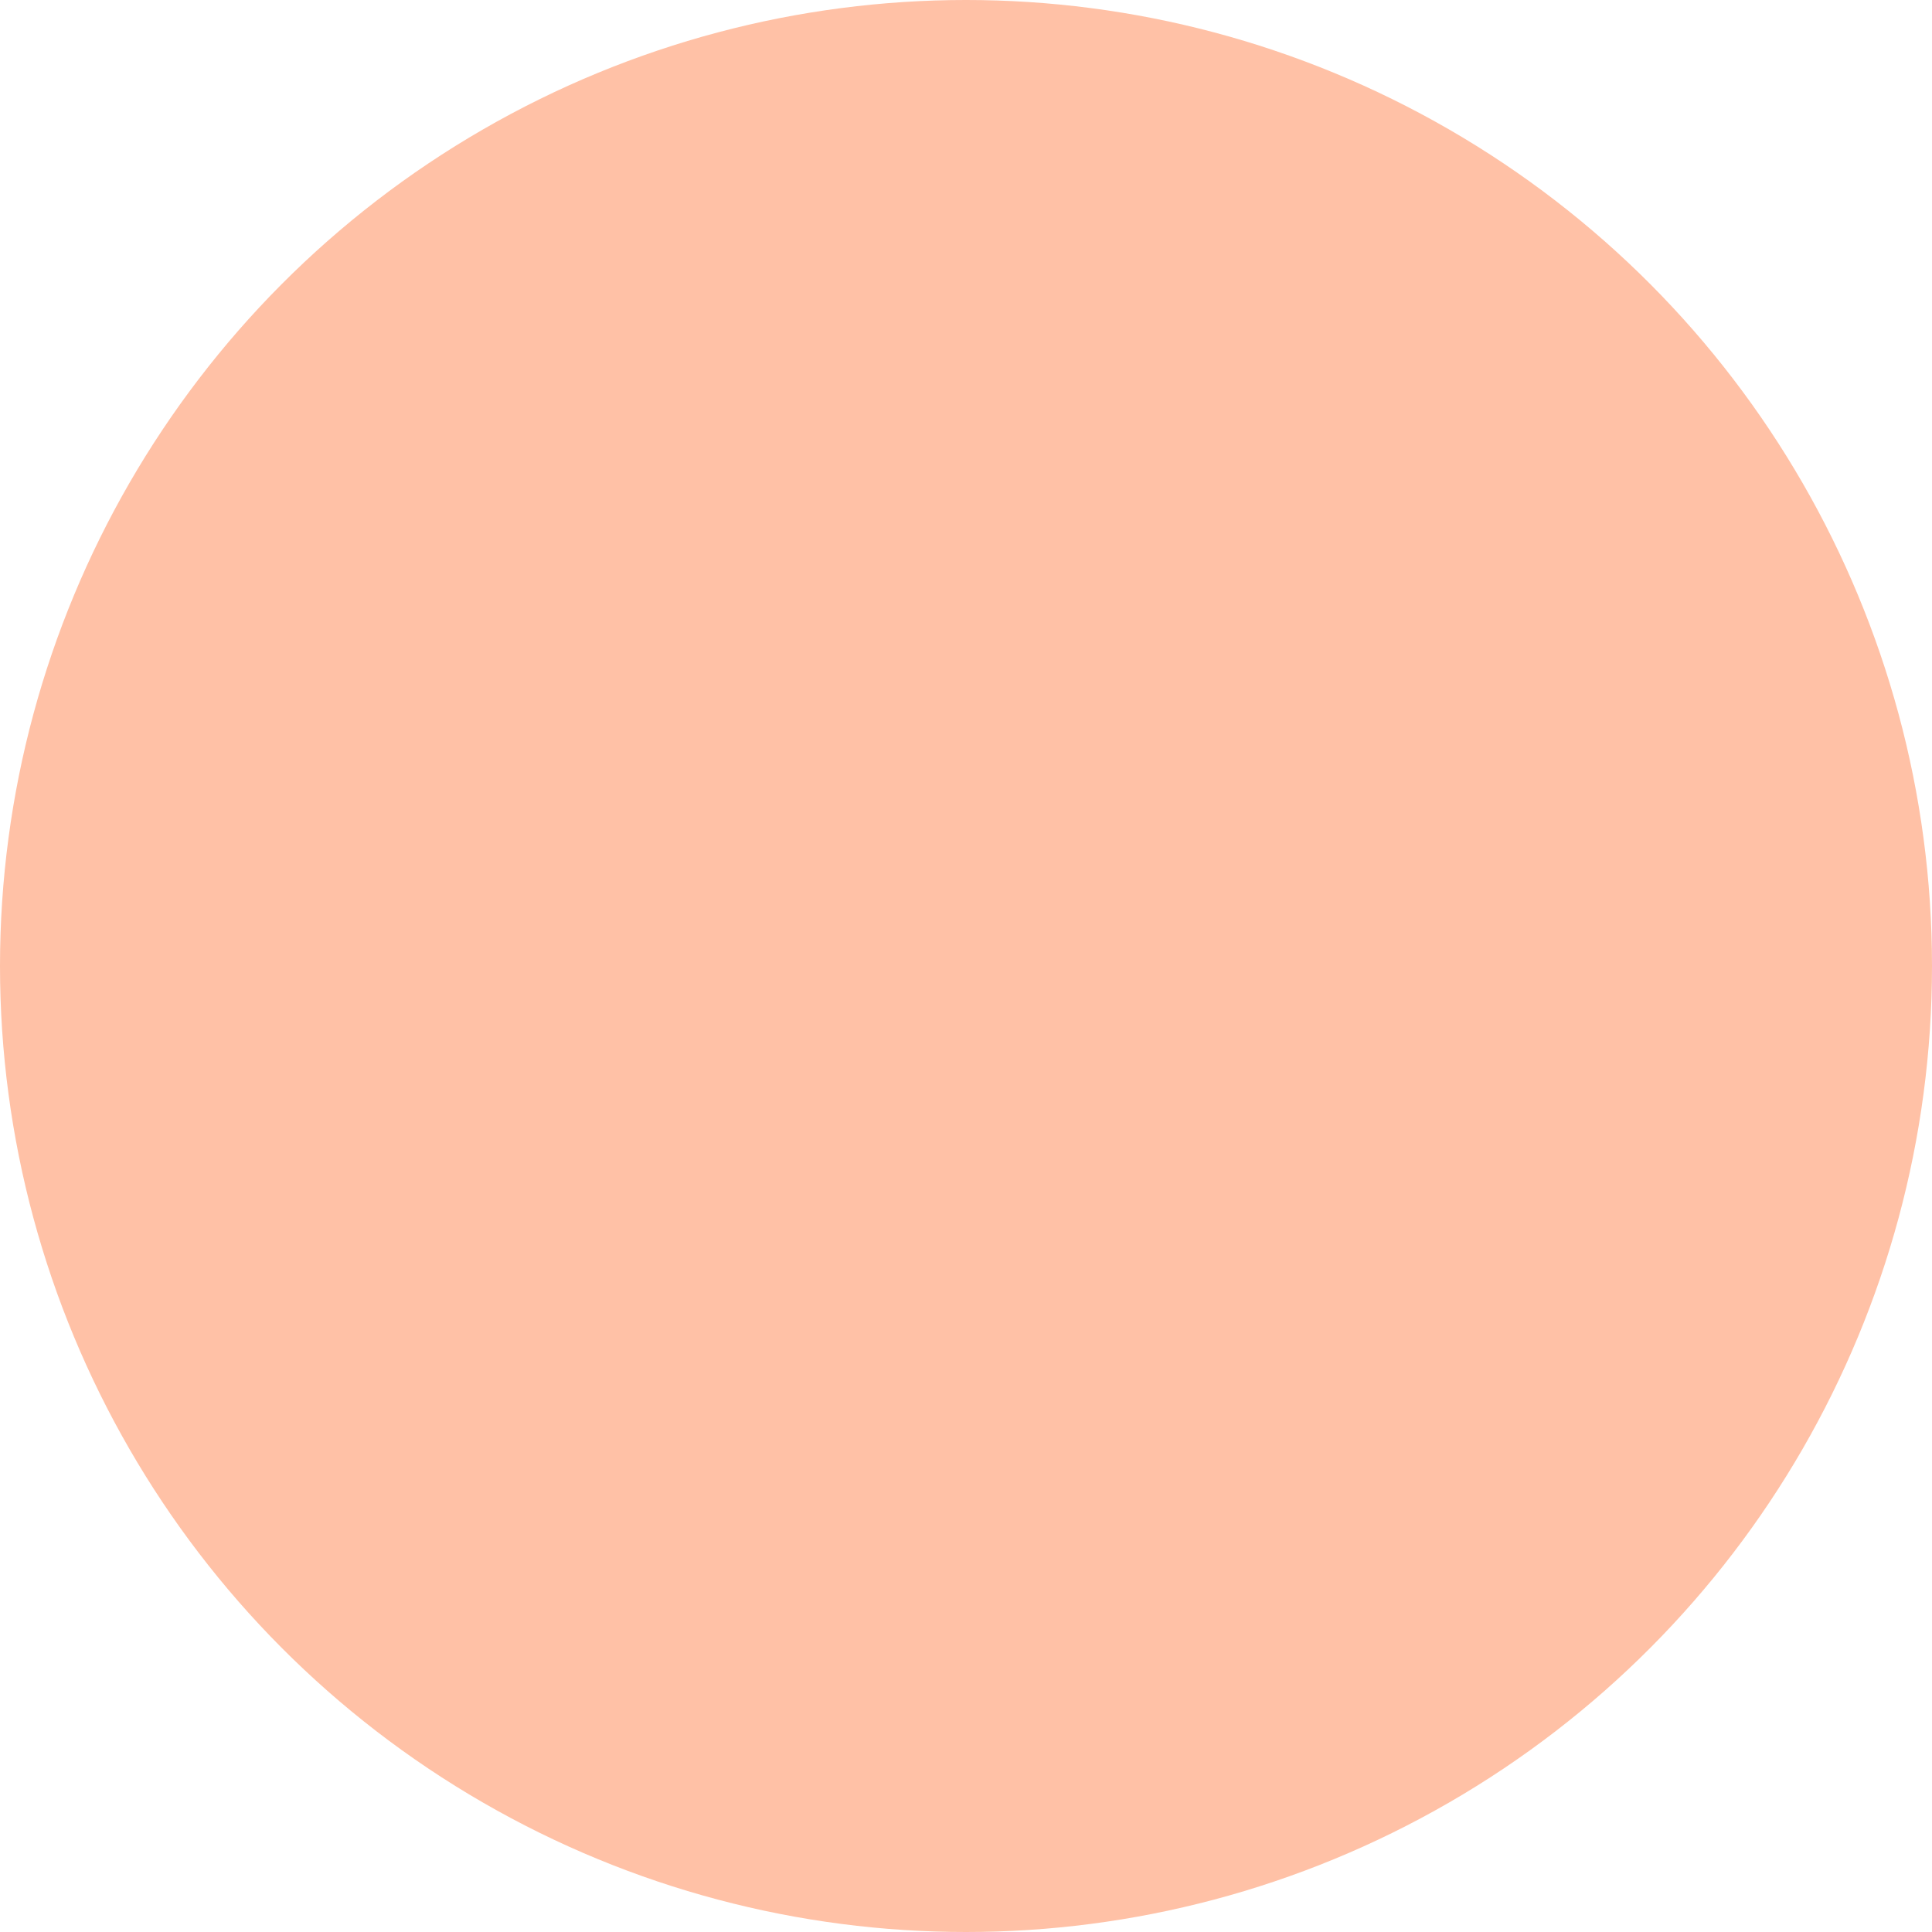 <?xml version="1.0" encoding="UTF-8"?> <svg xmlns="http://www.w3.org/2000/svg" width="33" height="33" viewBox="0 0 33 33" fill="none"><g filter="url(#filter0_ii_11_1773)"><circle cx="16.5" cy="16.5" r="16.5" fill="#FFC1A6"></circle></g><defs><filter id="filter0_ii_11_1773" x="-20" y="-2" width="73" height="37" filterUnits="userSpaceOnUse" color-interpolation-filters="sRGB"><feFlood flood-opacity="0" result="BackgroundImageFix"></feFlood><feBlend mode="normal" in="SourceGraphic" in2="BackgroundImageFix" result="shape"></feBlend><feColorMatrix in="SourceAlpha" type="matrix" values="0 0 0 0 0 0 0 0 0 0 0 0 0 0 0 0 0 0 127 0" result="hardAlpha"></feColorMatrix><feOffset dx="20" dy="2"></feOffset><feGaussianBlur stdDeviation="15"></feGaussianBlur><feComposite in2="hardAlpha" operator="arithmetic" k2="-1" k3="1"></feComposite><feColorMatrix type="matrix" values="0 0 0 0 1 0 0 0 0 1 0 0 0 0 1 0 0 0 0.8 0"></feColorMatrix><feBlend mode="normal" in2="shape" result="effect1_innerShadow_11_1773"></feBlend><feColorMatrix in="SourceAlpha" type="matrix" values="0 0 0 0 0 0 0 0 0 0 0 0 0 0 0 0 0 0 127 0" result="hardAlpha"></feColorMatrix><feOffset dx="-20" dy="-2"></feOffset><feGaussianBlur stdDeviation="15"></feGaussianBlur><feComposite in2="hardAlpha" operator="arithmetic" k2="-1" k3="1"></feComposite><feColorMatrix type="matrix" values="0 0 0 0 0.251 0 0 0 0 0.322 0 0 0 0 0.502 0 0 0 0.1 0"></feColorMatrix><feBlend mode="normal" in2="effect1_innerShadow_11_1773" result="effect2_innerShadow_11_1773"></feBlend></filter></defs></svg> 